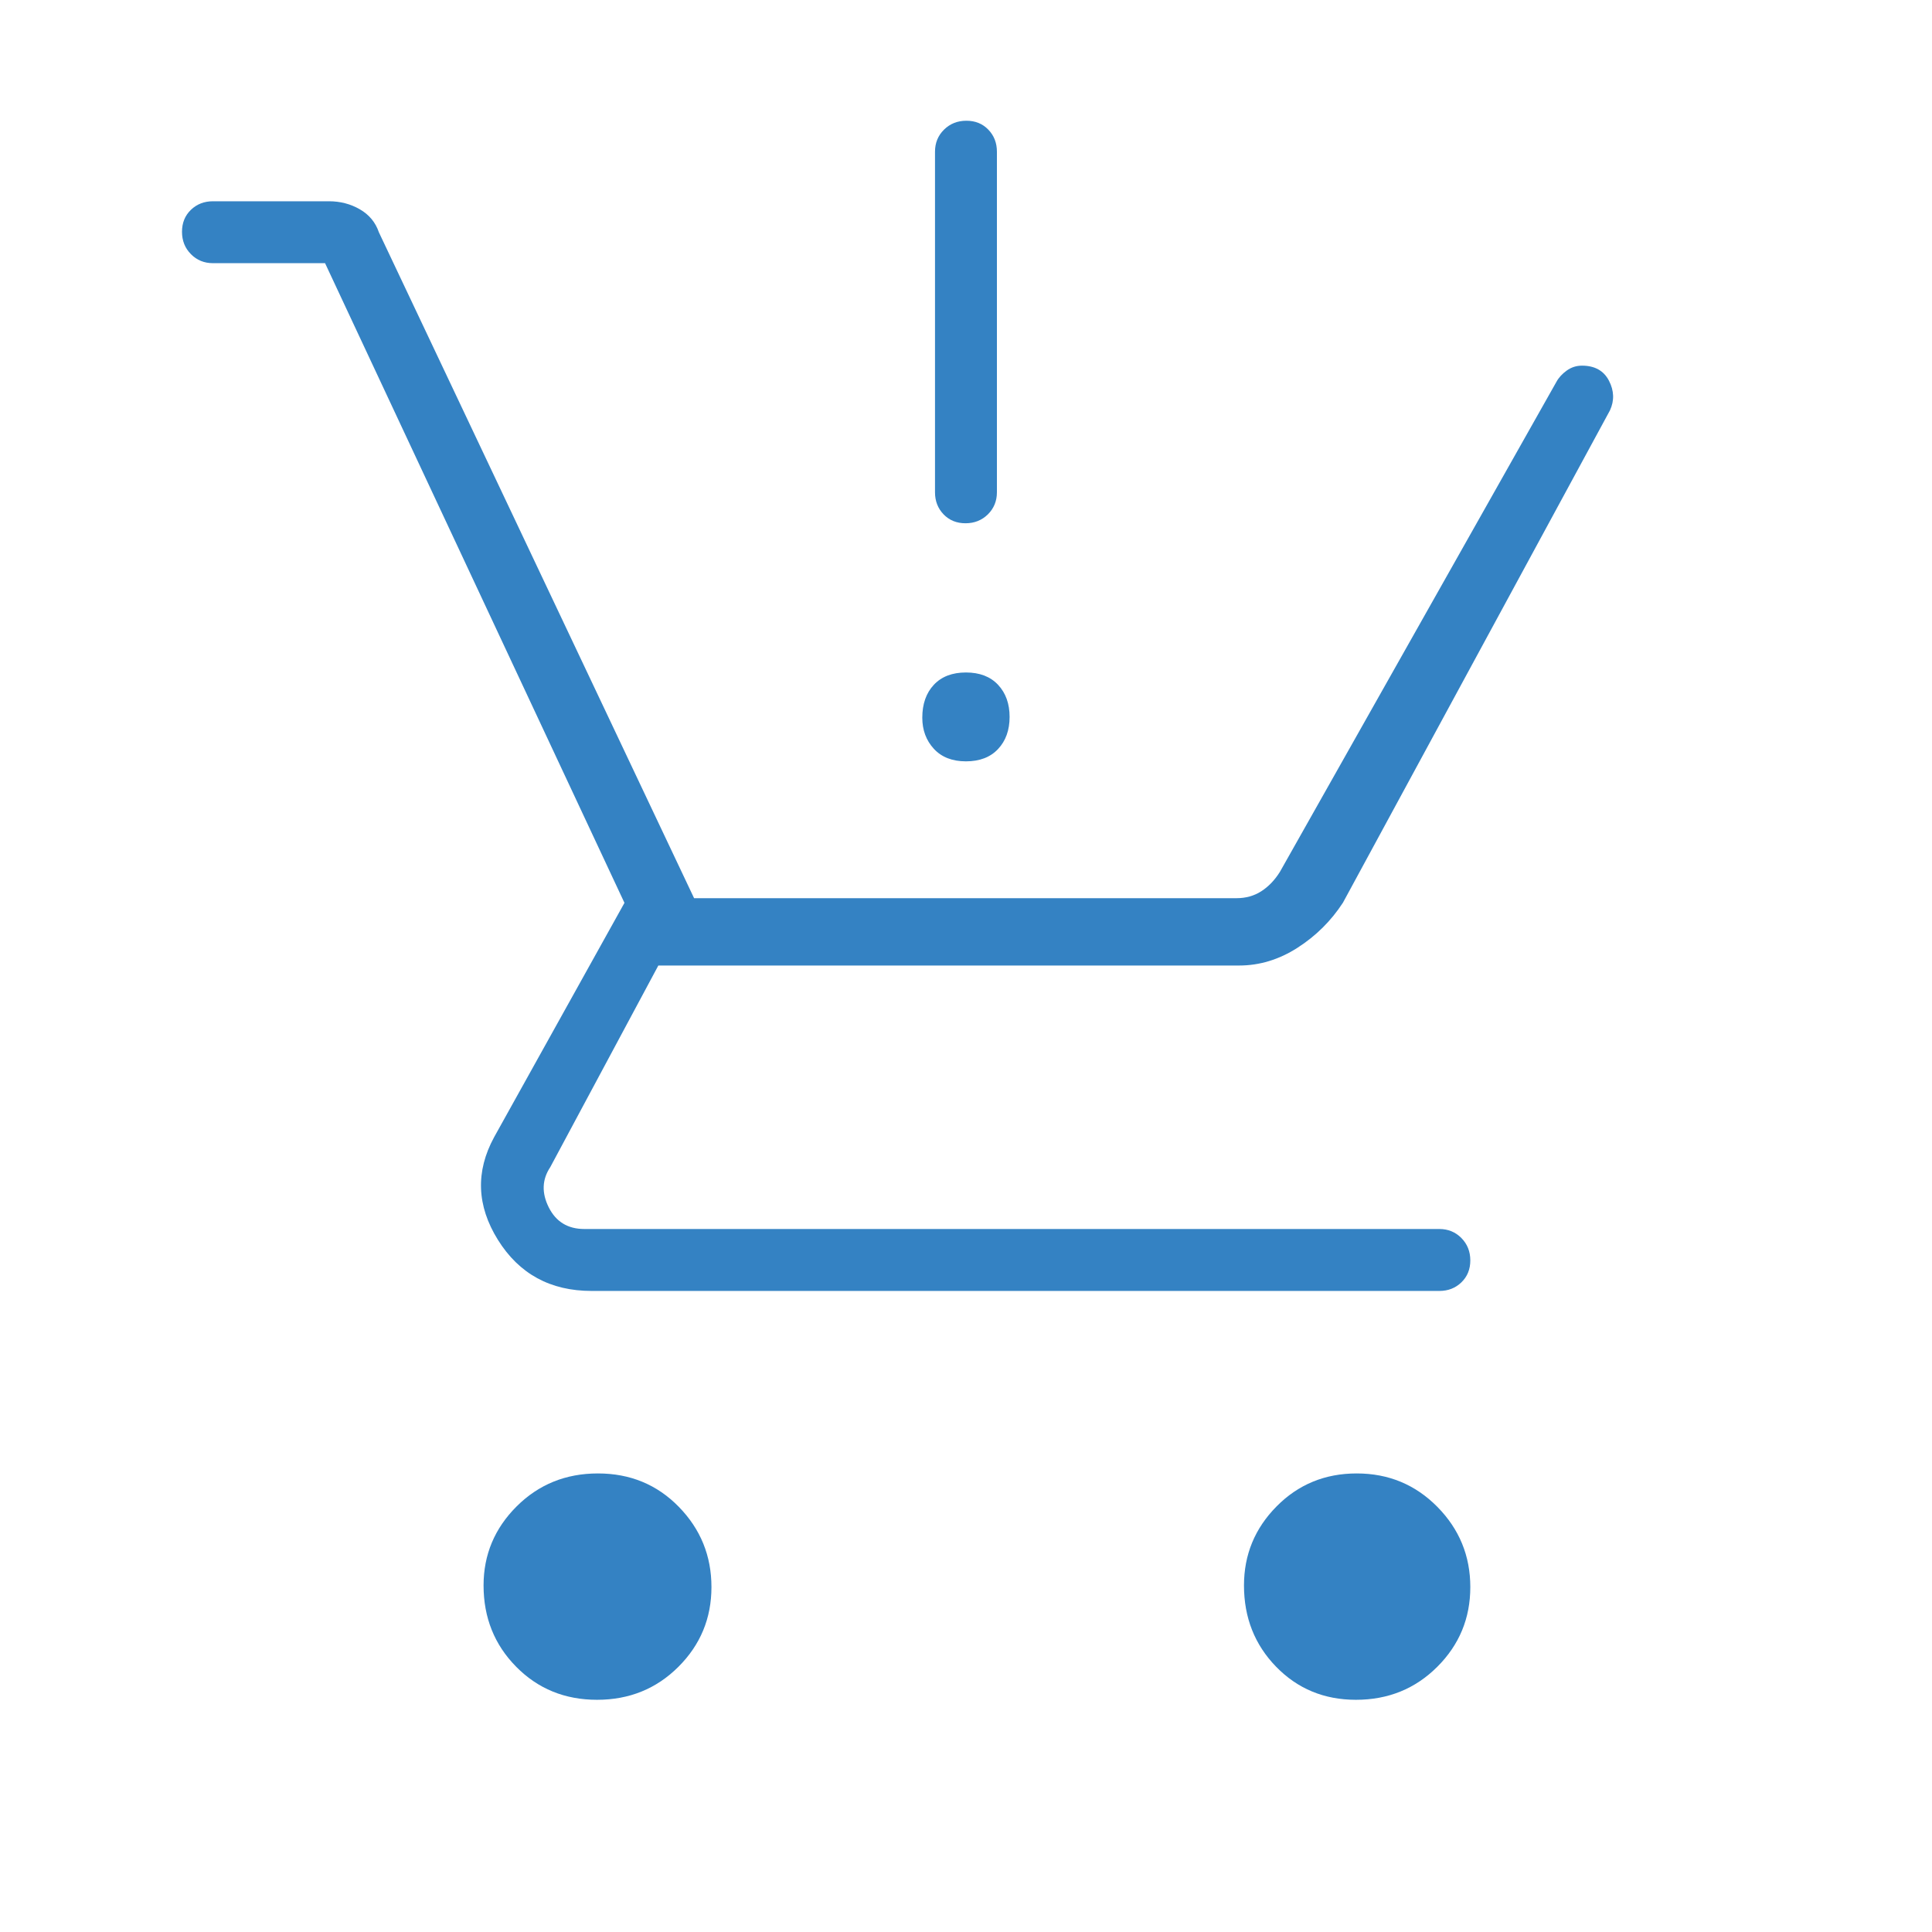 <svg width="69" height="69" viewBox="0 0 69 69" fill="none" xmlns="http://www.w3.org/2000/svg">
<mask id="mask0_1458_3116" style="mask-type:alpha" maskUnits="userSpaceOnUse" x="0" y="0" width="69" height="69">
<rect width="69" height="69" fill="#3482C3"/>
</mask>
<g mask="url(#mask0_1458_3116)">
<path d="M21.324 60.707C20.174 60.707 19.211 60.314 18.435 59.527C17.659 58.741 17.27 57.772 17.27 56.622C17.27 55.527 17.664 54.586 18.45 53.801C19.237 53.016 20.205 52.623 21.355 52.623C22.505 52.623 23.468 53.021 24.244 53.816C25.021 54.612 25.409 55.567 25.409 56.681C25.409 57.795 25.015 58.744 24.229 59.529C23.442 60.314 22.474 60.707 21.324 60.707ZM48.427 60.707C47.292 60.707 46.342 60.314 45.576 59.527C44.811 58.741 44.428 57.772 44.428 56.622C44.428 55.527 44.815 54.586 45.591 53.801C46.366 53.016 47.321 52.623 48.455 52.623C49.589 52.623 50.549 53.021 51.334 53.816C52.119 54.612 52.511 55.567 52.511 56.681C52.511 57.795 52.118 58.744 51.331 59.529C50.545 60.314 49.577 60.707 48.427 60.707ZM11.609 9.399H7.606C7.293 9.399 7.03 9.292 6.818 9.076C6.606 8.862 6.5 8.596 6.5 8.278C6.5 7.96 6.606 7.699 6.818 7.494C7.03 7.29 7.293 7.188 7.606 7.188H11.751C12.15 7.188 12.517 7.283 12.851 7.475C13.184 7.667 13.412 7.941 13.533 8.299L24.789 32.078H44.163C44.494 32.078 44.789 31.996 45.047 31.83C45.305 31.664 45.526 31.433 45.711 31.138L55.585 13.64C55.666 13.489 55.789 13.354 55.952 13.236C56.116 13.118 56.298 13.059 56.498 13.059C56.955 13.059 57.276 13.238 57.462 13.595C57.648 13.953 57.66 14.307 57.498 14.657L47.962 32.239C47.537 32.891 46.996 33.428 46.337 33.85C45.679 34.272 44.983 34.483 44.252 34.483H23.512L19.653 41.682C19.358 42.124 19.34 42.603 19.598 43.119C19.856 43.635 20.28 43.893 20.869 43.893H51.405C51.719 43.893 51.981 44.001 52.193 44.216C52.405 44.431 52.511 44.697 52.511 45.015C52.511 45.332 52.405 45.593 52.193 45.798C51.981 46.003 51.719 46.105 51.405 46.105H21.129C19.657 46.105 18.541 45.497 17.783 44.281C17.025 43.064 16.979 41.842 17.646 40.615L22.302 32.245L11.609 9.399ZM34.498 27.191C34.008 27.191 33.626 27.041 33.351 26.742C33.077 26.444 32.939 26.073 32.939 25.632C32.939 25.142 33.077 24.751 33.351 24.457C33.626 24.164 34.008 24.017 34.498 24.017C34.988 24.017 35.37 24.164 35.645 24.457C35.92 24.751 36.057 25.133 36.057 25.604C36.057 26.076 35.92 26.458 35.645 26.751C35.37 27.044 34.988 27.191 34.498 27.191ZM34.482 18.688C34.165 18.688 33.904 18.582 33.699 18.37C33.495 18.157 33.393 17.895 33.393 17.582V5.418C33.393 5.105 33.5 4.842 33.715 4.63C33.93 4.418 34.196 4.312 34.514 4.312C34.832 4.312 35.093 4.418 35.297 4.63C35.502 4.842 35.604 5.105 35.604 5.418V17.582C35.604 17.895 35.496 18.157 35.282 18.37C35.066 18.582 34.8 18.688 34.482 18.688Z" fill="#3482C3"/>
</g>
</svg>
